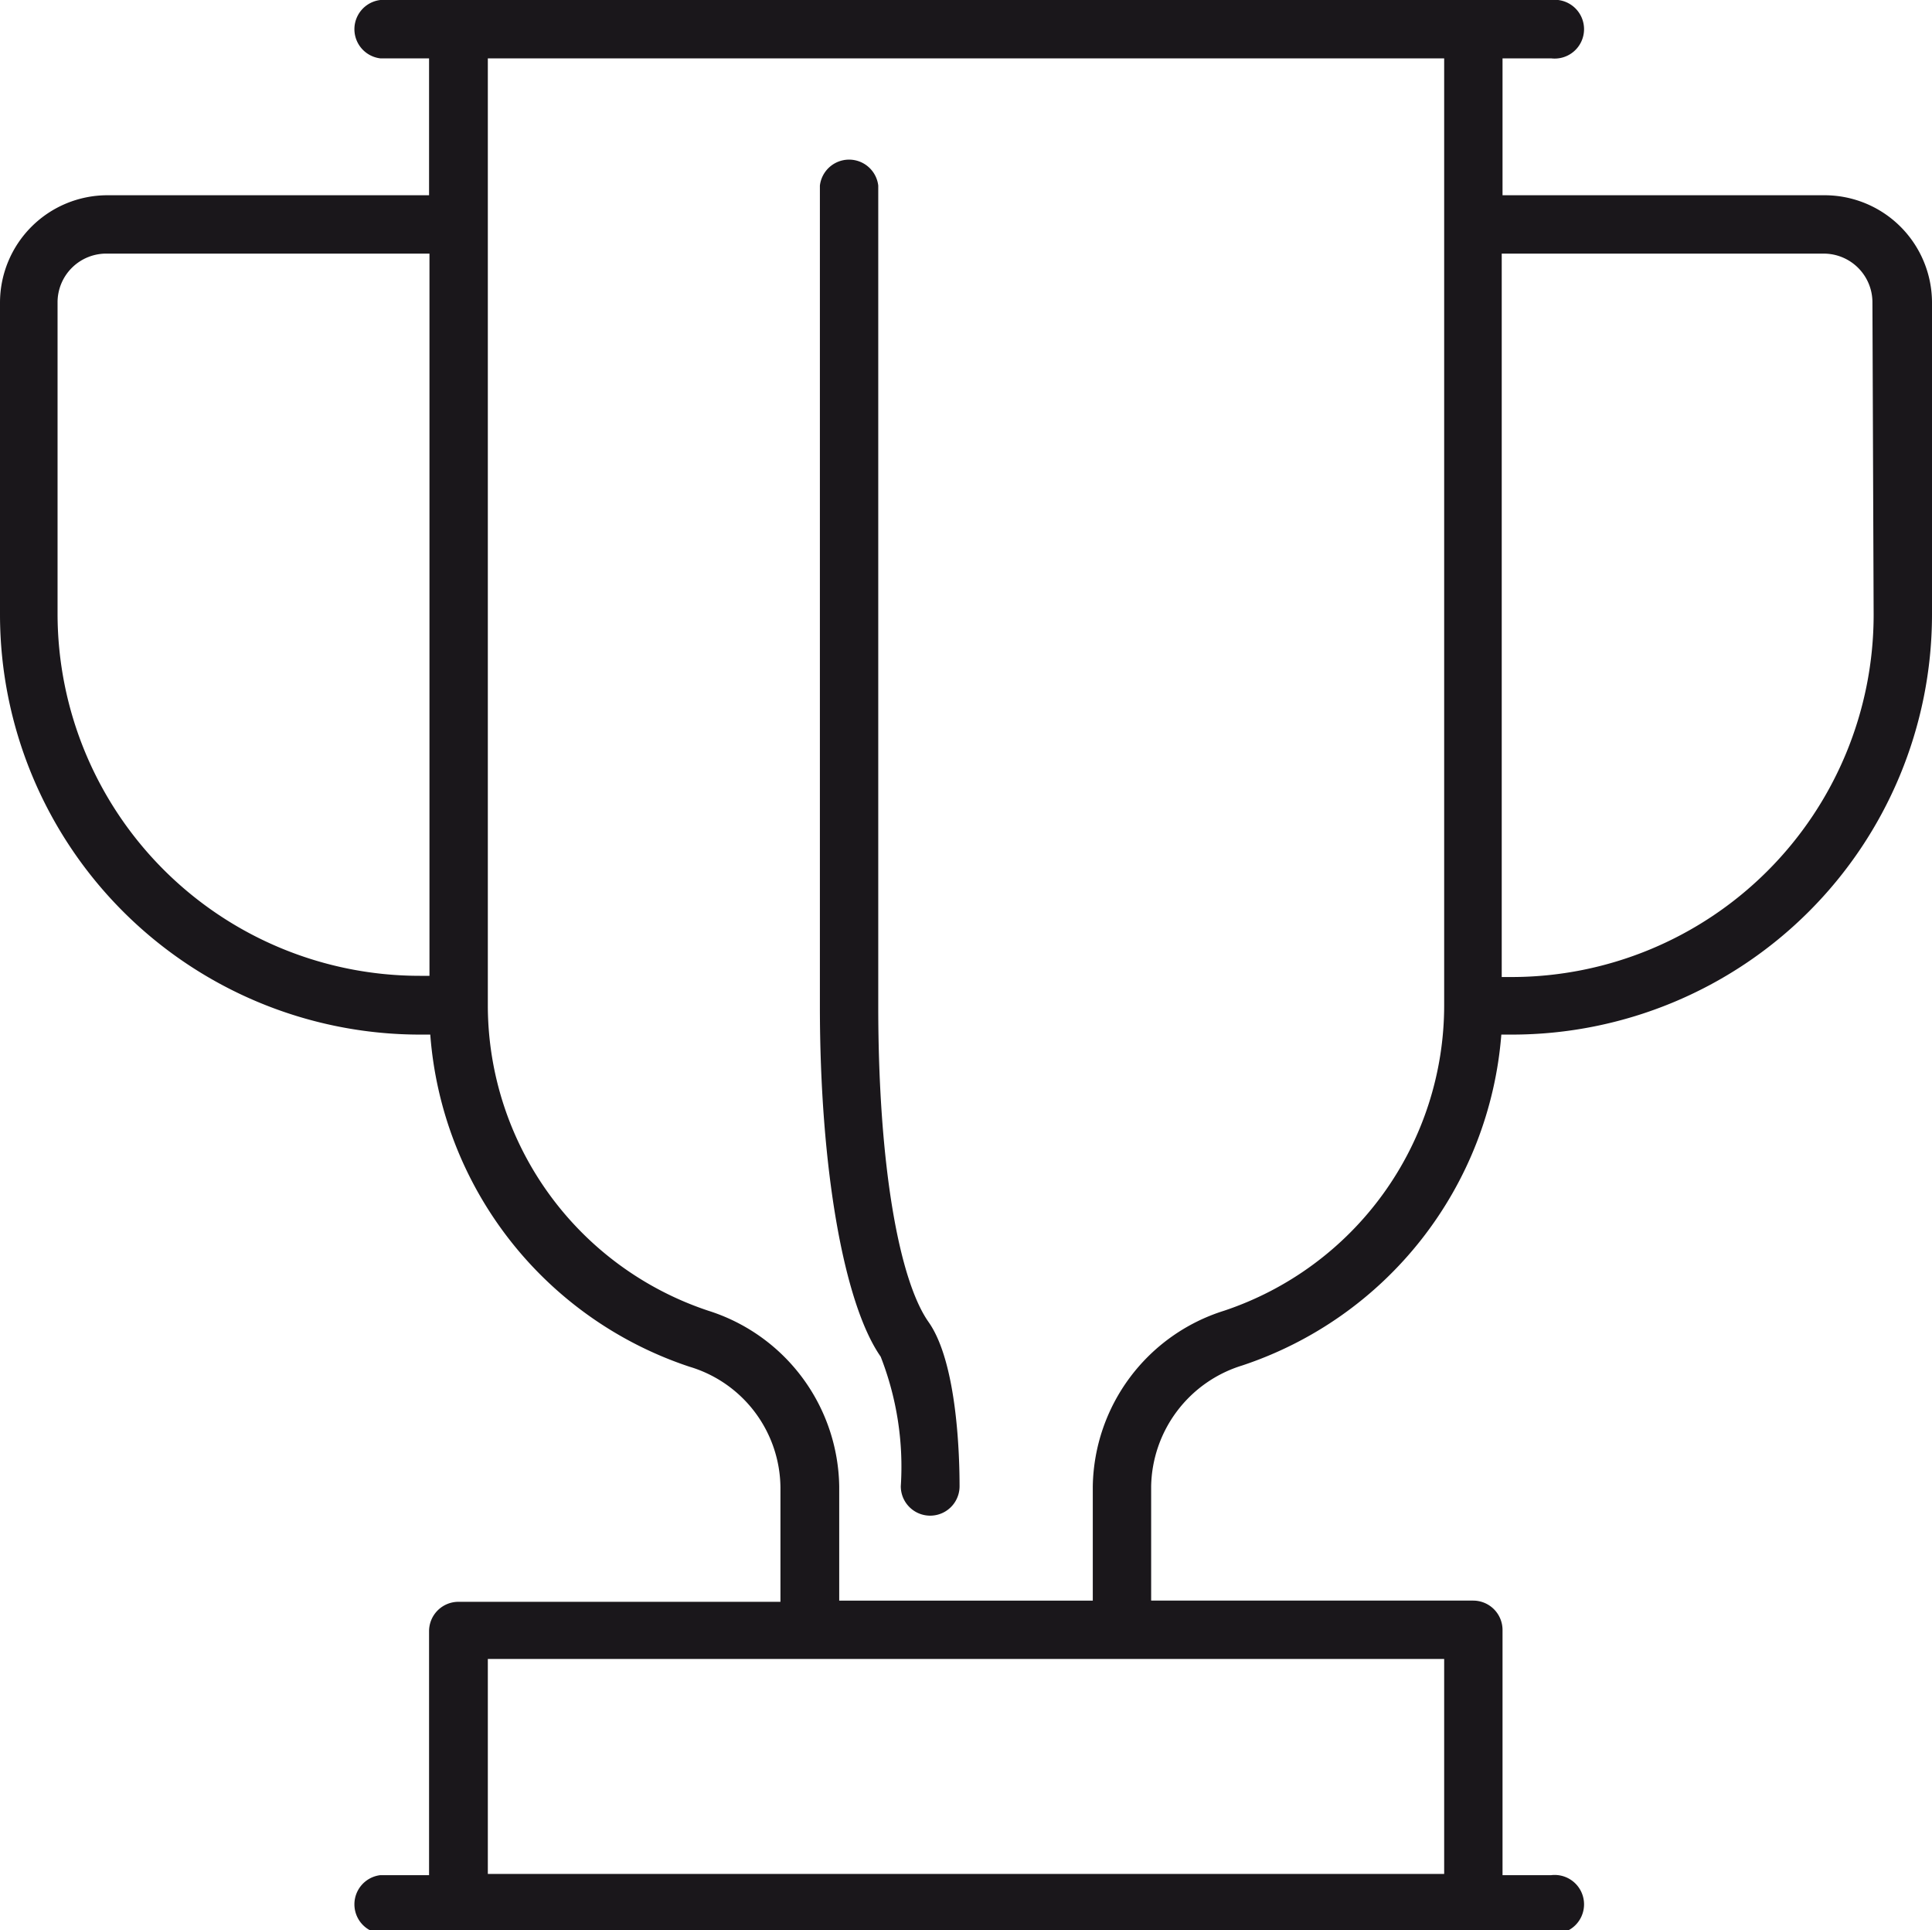 <svg id="Layer" xmlns="http://www.w3.org/2000/svg" viewBox="0 0 48 47.95"><defs><style>.cls-1{fill:#1a171b;}</style></defs><title>trophy</title><path class="cls-1" d="M45.33,4.85h-8V1.45h1.21a.73.73,0,1,0,0-1.45H9.45a.73.73,0,0,0,0,1.45h1.21V4.85h-8A2.67,2.67,0,0,0,0,7.51v7.76A10.44,10.44,0,0,0,10.42,25.7h.27a9.44,9.44,0,0,0,6.44,8.25,3.16,3.16,0,0,1,2.26,3v2.84h-8a.73.73,0,0,0-.73.73v6.06H9.45a.73.73,0,0,0,0,1.45H38.54a.73.73,0,1,0,0-1.45H37.33V40.49a.73.73,0,0,0-.73-.73h-8V36.92a3.2,3.2,0,0,1,2.26-3A9.44,9.44,0,0,0,37.3,25.7h.27A10.44,10.44,0,0,0,48,15.27V7.51A2.67,2.67,0,0,0,45.33,4.85ZM10.67,24.24h-.24a9,9,0,0,1-9-9V7.51A1.21,1.21,0,0,1,2.67,6.3h8ZM35.88,46.55H12.12V41.21H35.88Zm0-21.58a8,8,0,0,1-5.47,7.59,4.65,4.65,0,0,0-3.26,4.36v2.84h-6.3V36.92a4.65,4.65,0,0,0-3.25-4.36A8,8,0,0,1,12.12,25V1.45H35.88Zm10.67-9.7a9,9,0,0,1-9,9h-.24V6.3h8a1.21,1.21,0,0,1,1.21,1.21Z"/><path class="cls-1" d="M22.38,36.92a.73.73,0,1,0,1.46,0c0-.7-.05-3.06-.77-4.08S21.82,29,21.82,25V4.61a.73.73,0,0,0-1.45,0V25c0,4,.59,7.38,1.51,8.7A7.5,7.5,0,0,1,22.38,36.92Z"/></svg>